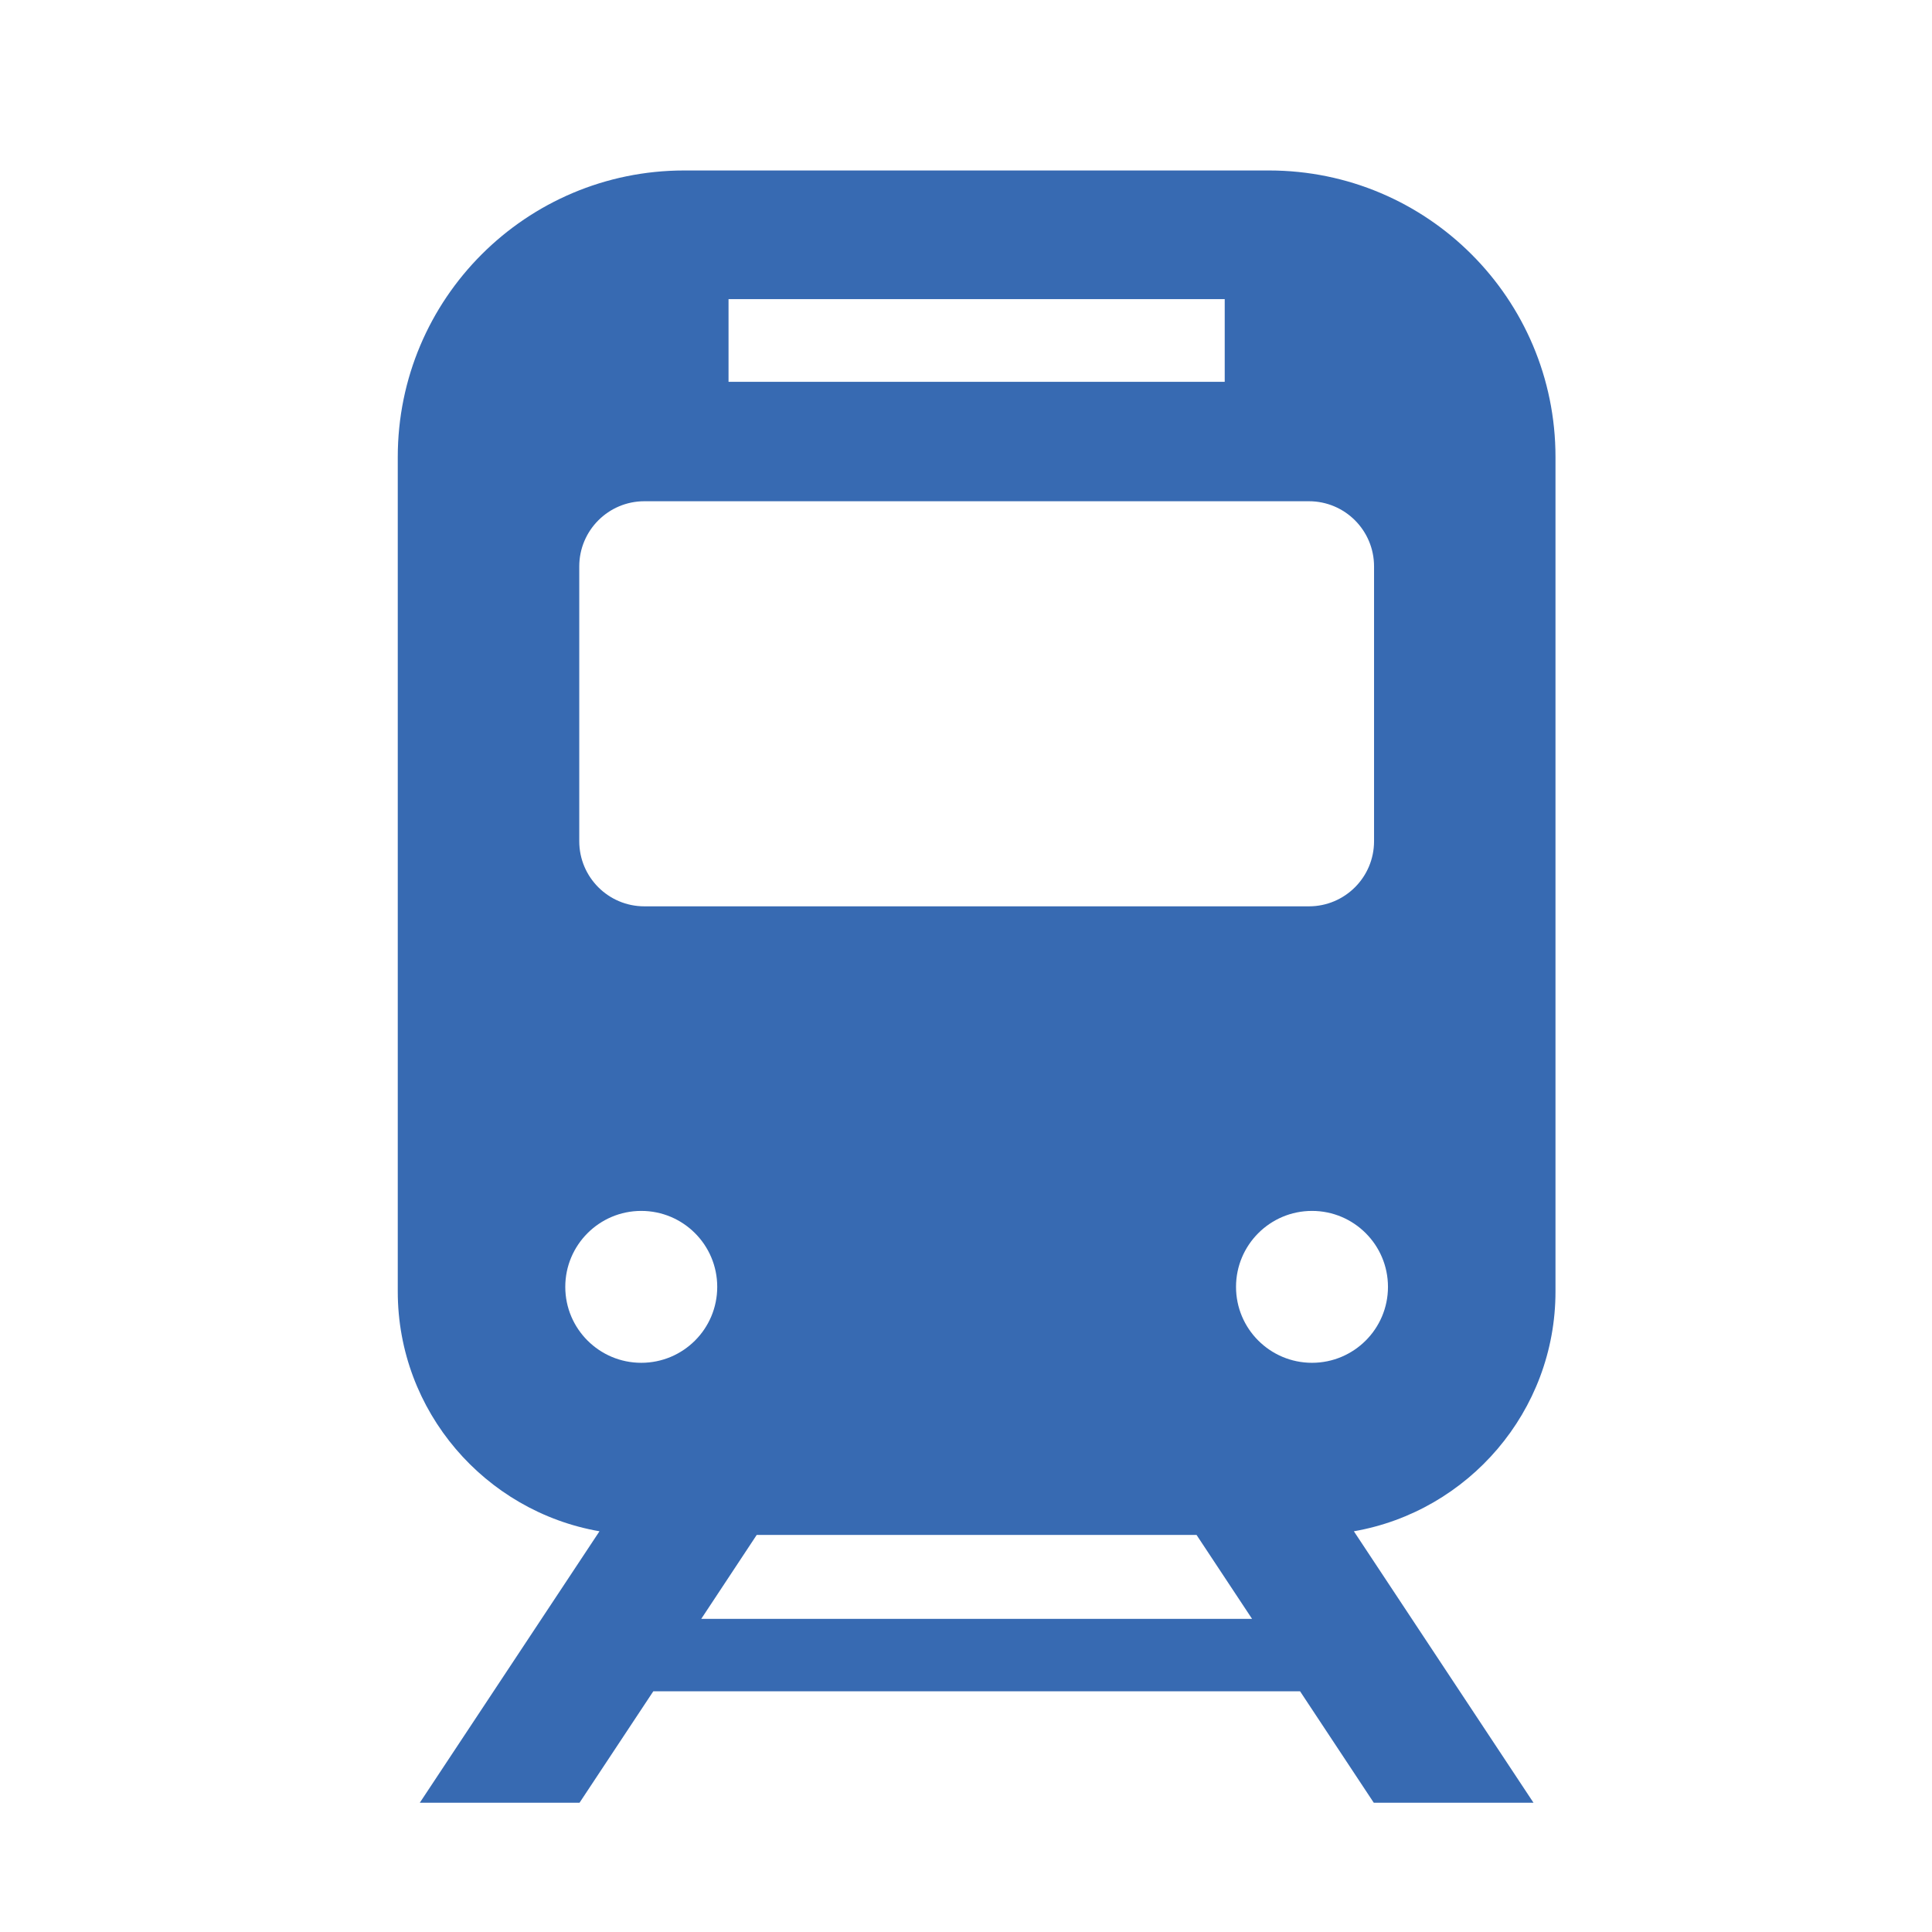 <svg width="34" height="34" viewBox="0 0 34 34" fill="none" xmlns="http://www.w3.org/2000/svg">
<mask id="mask0_21916_1855" style="mask-type:alpha" maskUnits="userSpaceOnUse" x="0" y="0" width="34" height="34">
<rect width="34" height="34" fill="#D9D9D9"/>
</mask>
<g mask="url(#mask0_21916_1855)">
<g clip-path="url(#clip0_21916_1855)">
<path d="M27.374 22.728V8.042C27.374 5.258 25.118 3 22.332 3H12.042C9.258 3 7 5.257 7 8.042V22.728C7 24.839 8.536 26.598 10.55 26.948L7.388 31.725H10.199L11.497 29.764H22.879L24.176 31.725H26.987L23.826 26.948C25.839 26.597 27.374 24.839 27.374 22.728ZM12.821 5.264H21.553V6.719H12.821V5.264ZM10.194 9.968C10.194 9.335 10.707 8.821 11.34 8.821H23.035C23.668 8.821 24.181 9.334 24.181 9.968V14.804C24.181 15.437 23.668 15.95 23.035 15.95H11.34C10.707 15.95 10.194 15.437 10.194 14.804V9.968ZM11.285 23.983C10.547 23.983 9.948 23.385 9.948 22.647C9.948 21.909 10.547 21.31 11.285 21.31C12.024 21.31 12.622 21.908 12.622 22.647C12.622 23.386 12.024 23.983 11.285 23.983ZM12.341 28.489L13.317 27.012H21.057L22.034 28.489H12.341ZM23.089 23.983C22.351 23.983 21.752 23.385 21.752 22.647C21.752 21.909 22.351 21.31 23.089 21.31C23.827 21.31 24.426 21.908 24.426 22.647C24.426 23.385 23.827 23.983 23.089 23.983Z" fill="#376AB2"/>
</g>
</g>
<defs>
<clipPath id="clip0_21916_1855">
<rect width="20.374" height="28.725" fill="white" transform="translate(7 3)"/>
</clipPath>
</defs>
</svg>
